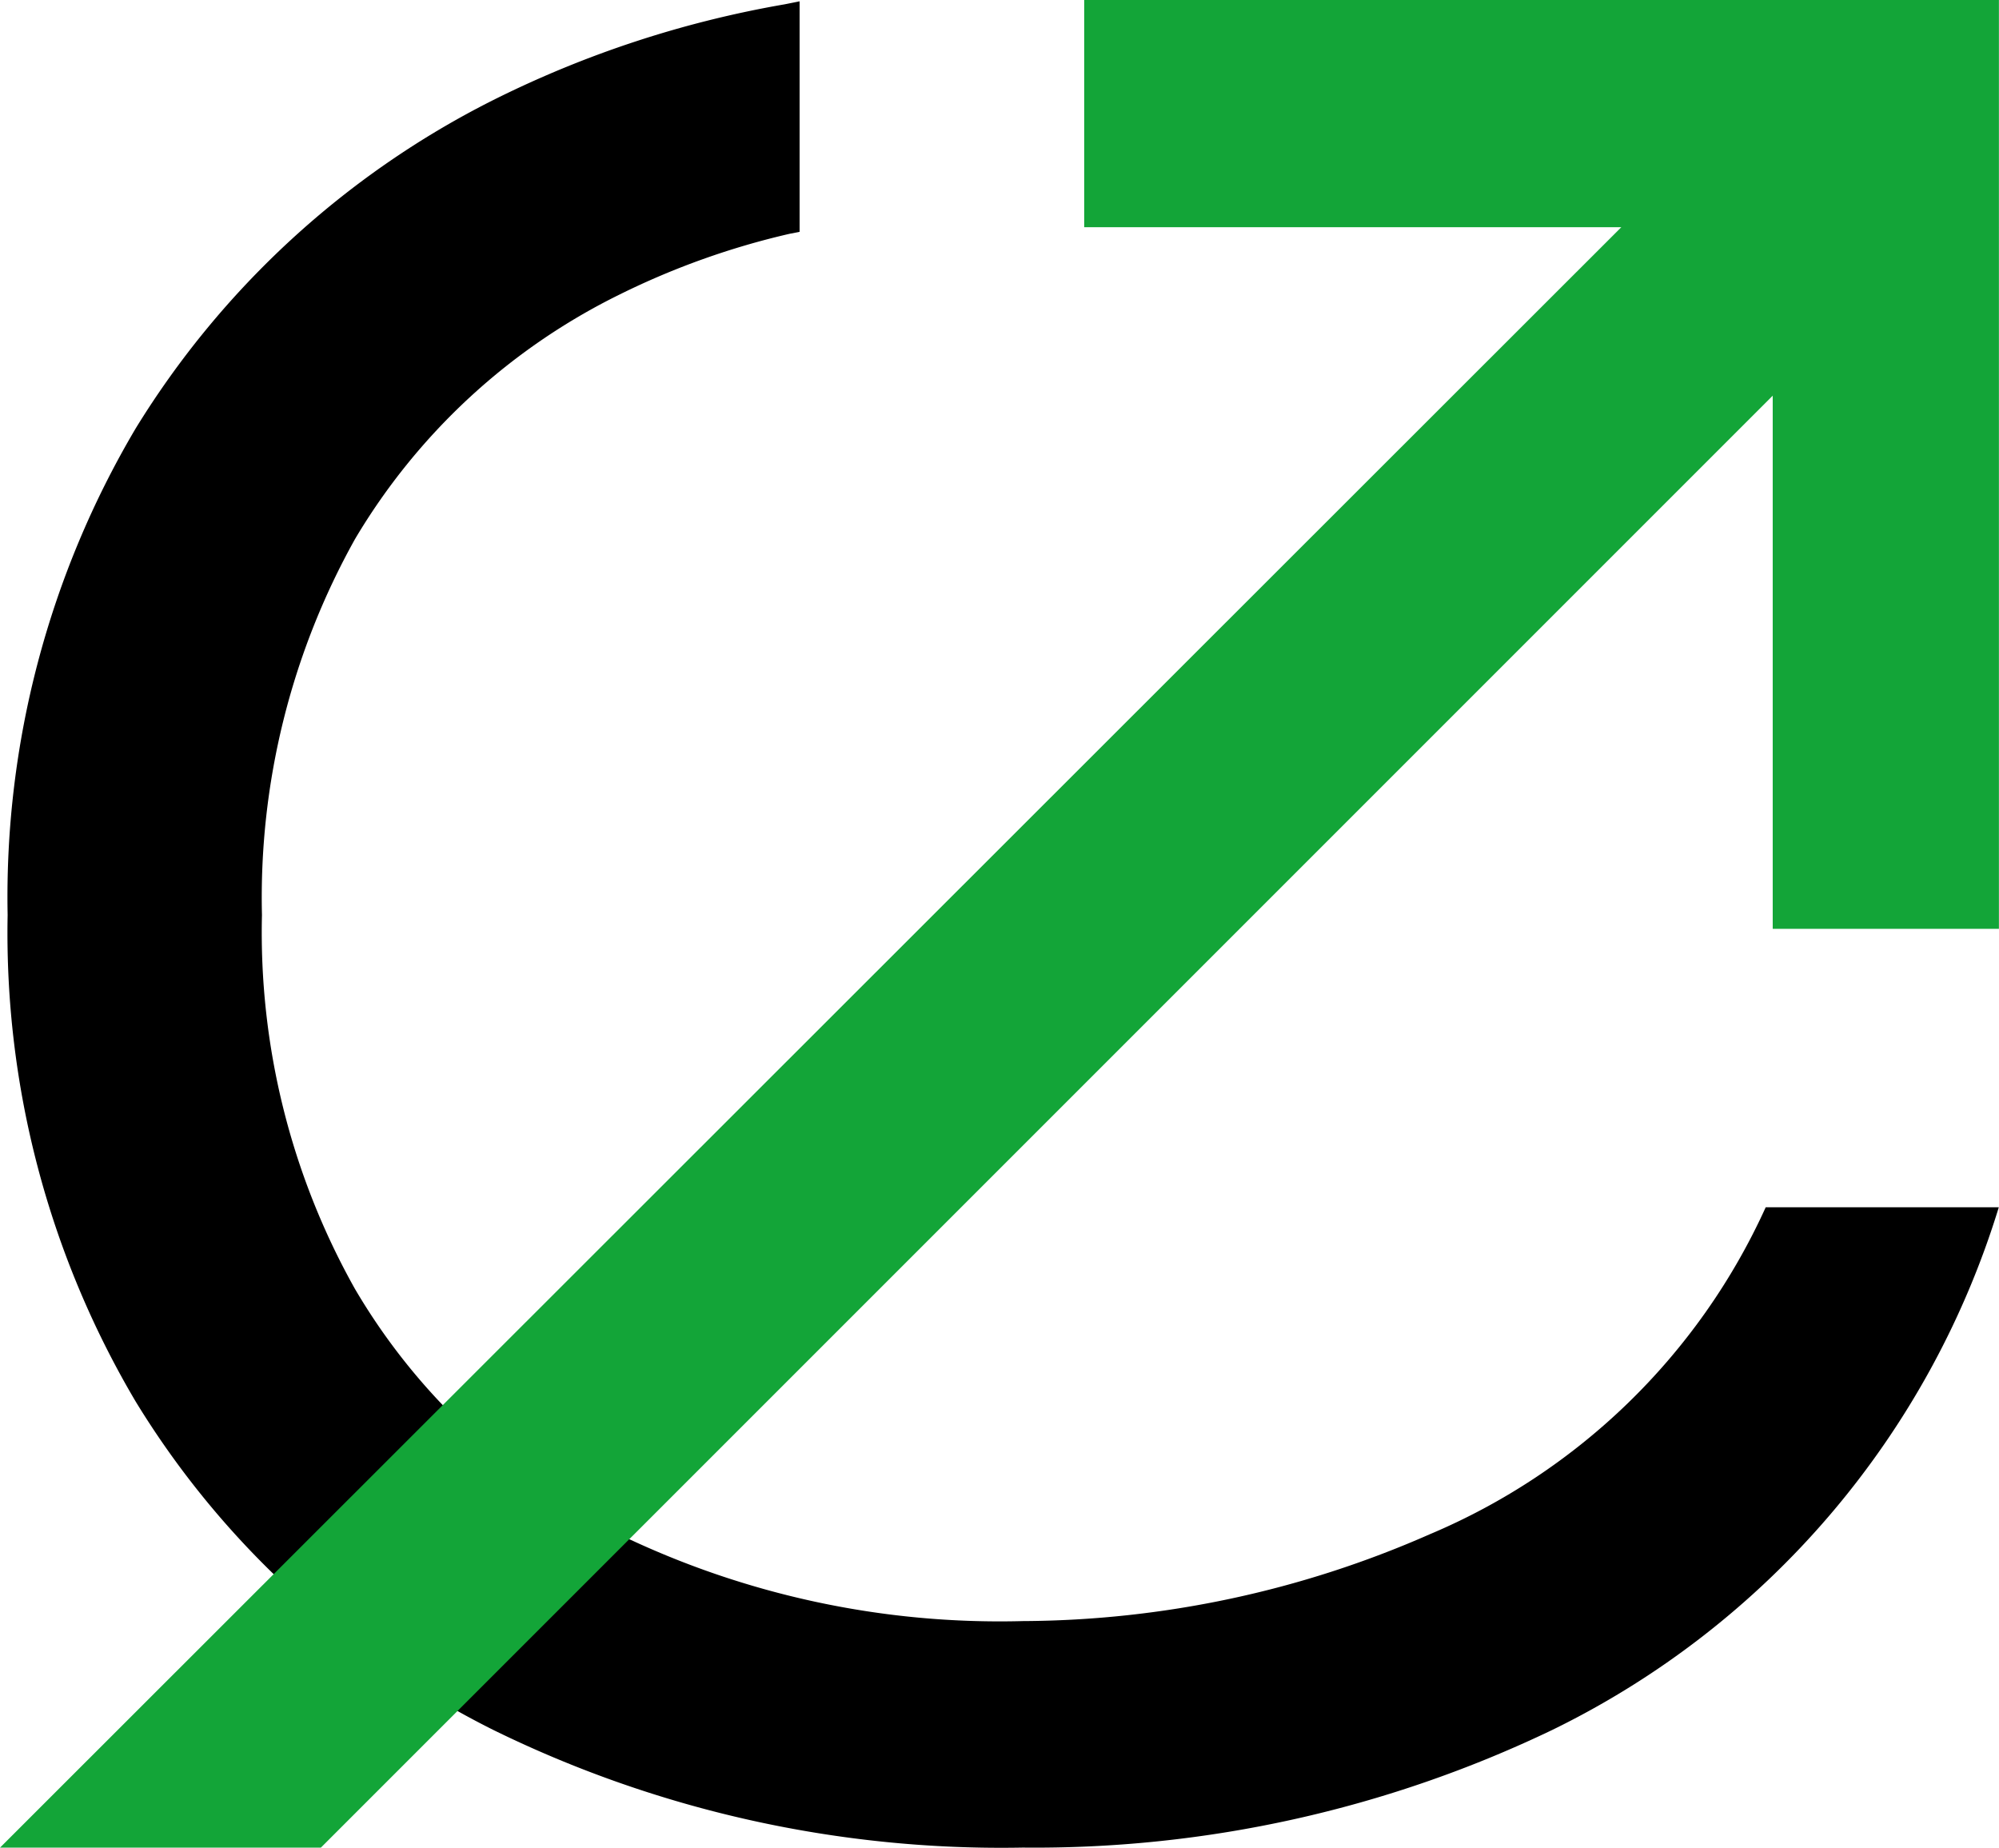 <svg id="Group_465" data-name="Group 465" xmlns="http://www.w3.org/2000/svg" width="48.465" height="44.792" viewBox="0 0 48.465 44.792">
  <path id="Path_289" data-name="Path 289" d="M237.475,36.336a15.6,15.6,0,0,1-8.156,7.932,24.726,24.726,0,0,1-9.855,2.1,21.219,21.219,0,0,1-9.782-2.1,15.217,15.217,0,0,1-6.408-5.949,17.65,17.65,0,0,1-2.257-9.068,17.831,17.831,0,0,1,2.257-9.116,15.315,15.315,0,0,1,6.408-5.924,18.744,18.744,0,0,1,4.127-1.475l.243-.048V7.1l-.364.073a25.5,25.5,0,0,0-7.064,2.321,21.5,21.5,0,0,0-8.666,7.956,22.308,22.308,0,0,0-3.107,11.8,22.308,22.308,0,0,0,3.107,11.8,21.338,21.338,0,0,0,8.666,7.956,27.962,27.962,0,0,0,12.841,2.853A28.991,28.991,0,0,0,232.3,49.007a20.917,20.917,0,0,0,10.826-12.671h-5.68Z" transform="translate(-194.666 -7.068)"/>
  <path id="Path_290" data-name="Path 290" d="M220.966,7.07v5.508h13.022L194.68,51.862h7.779l35.2-35.2V29.587h5.484V7.07Z" transform="translate(-194.68 -7.07)" fill="#13a538"/>
</svg>

